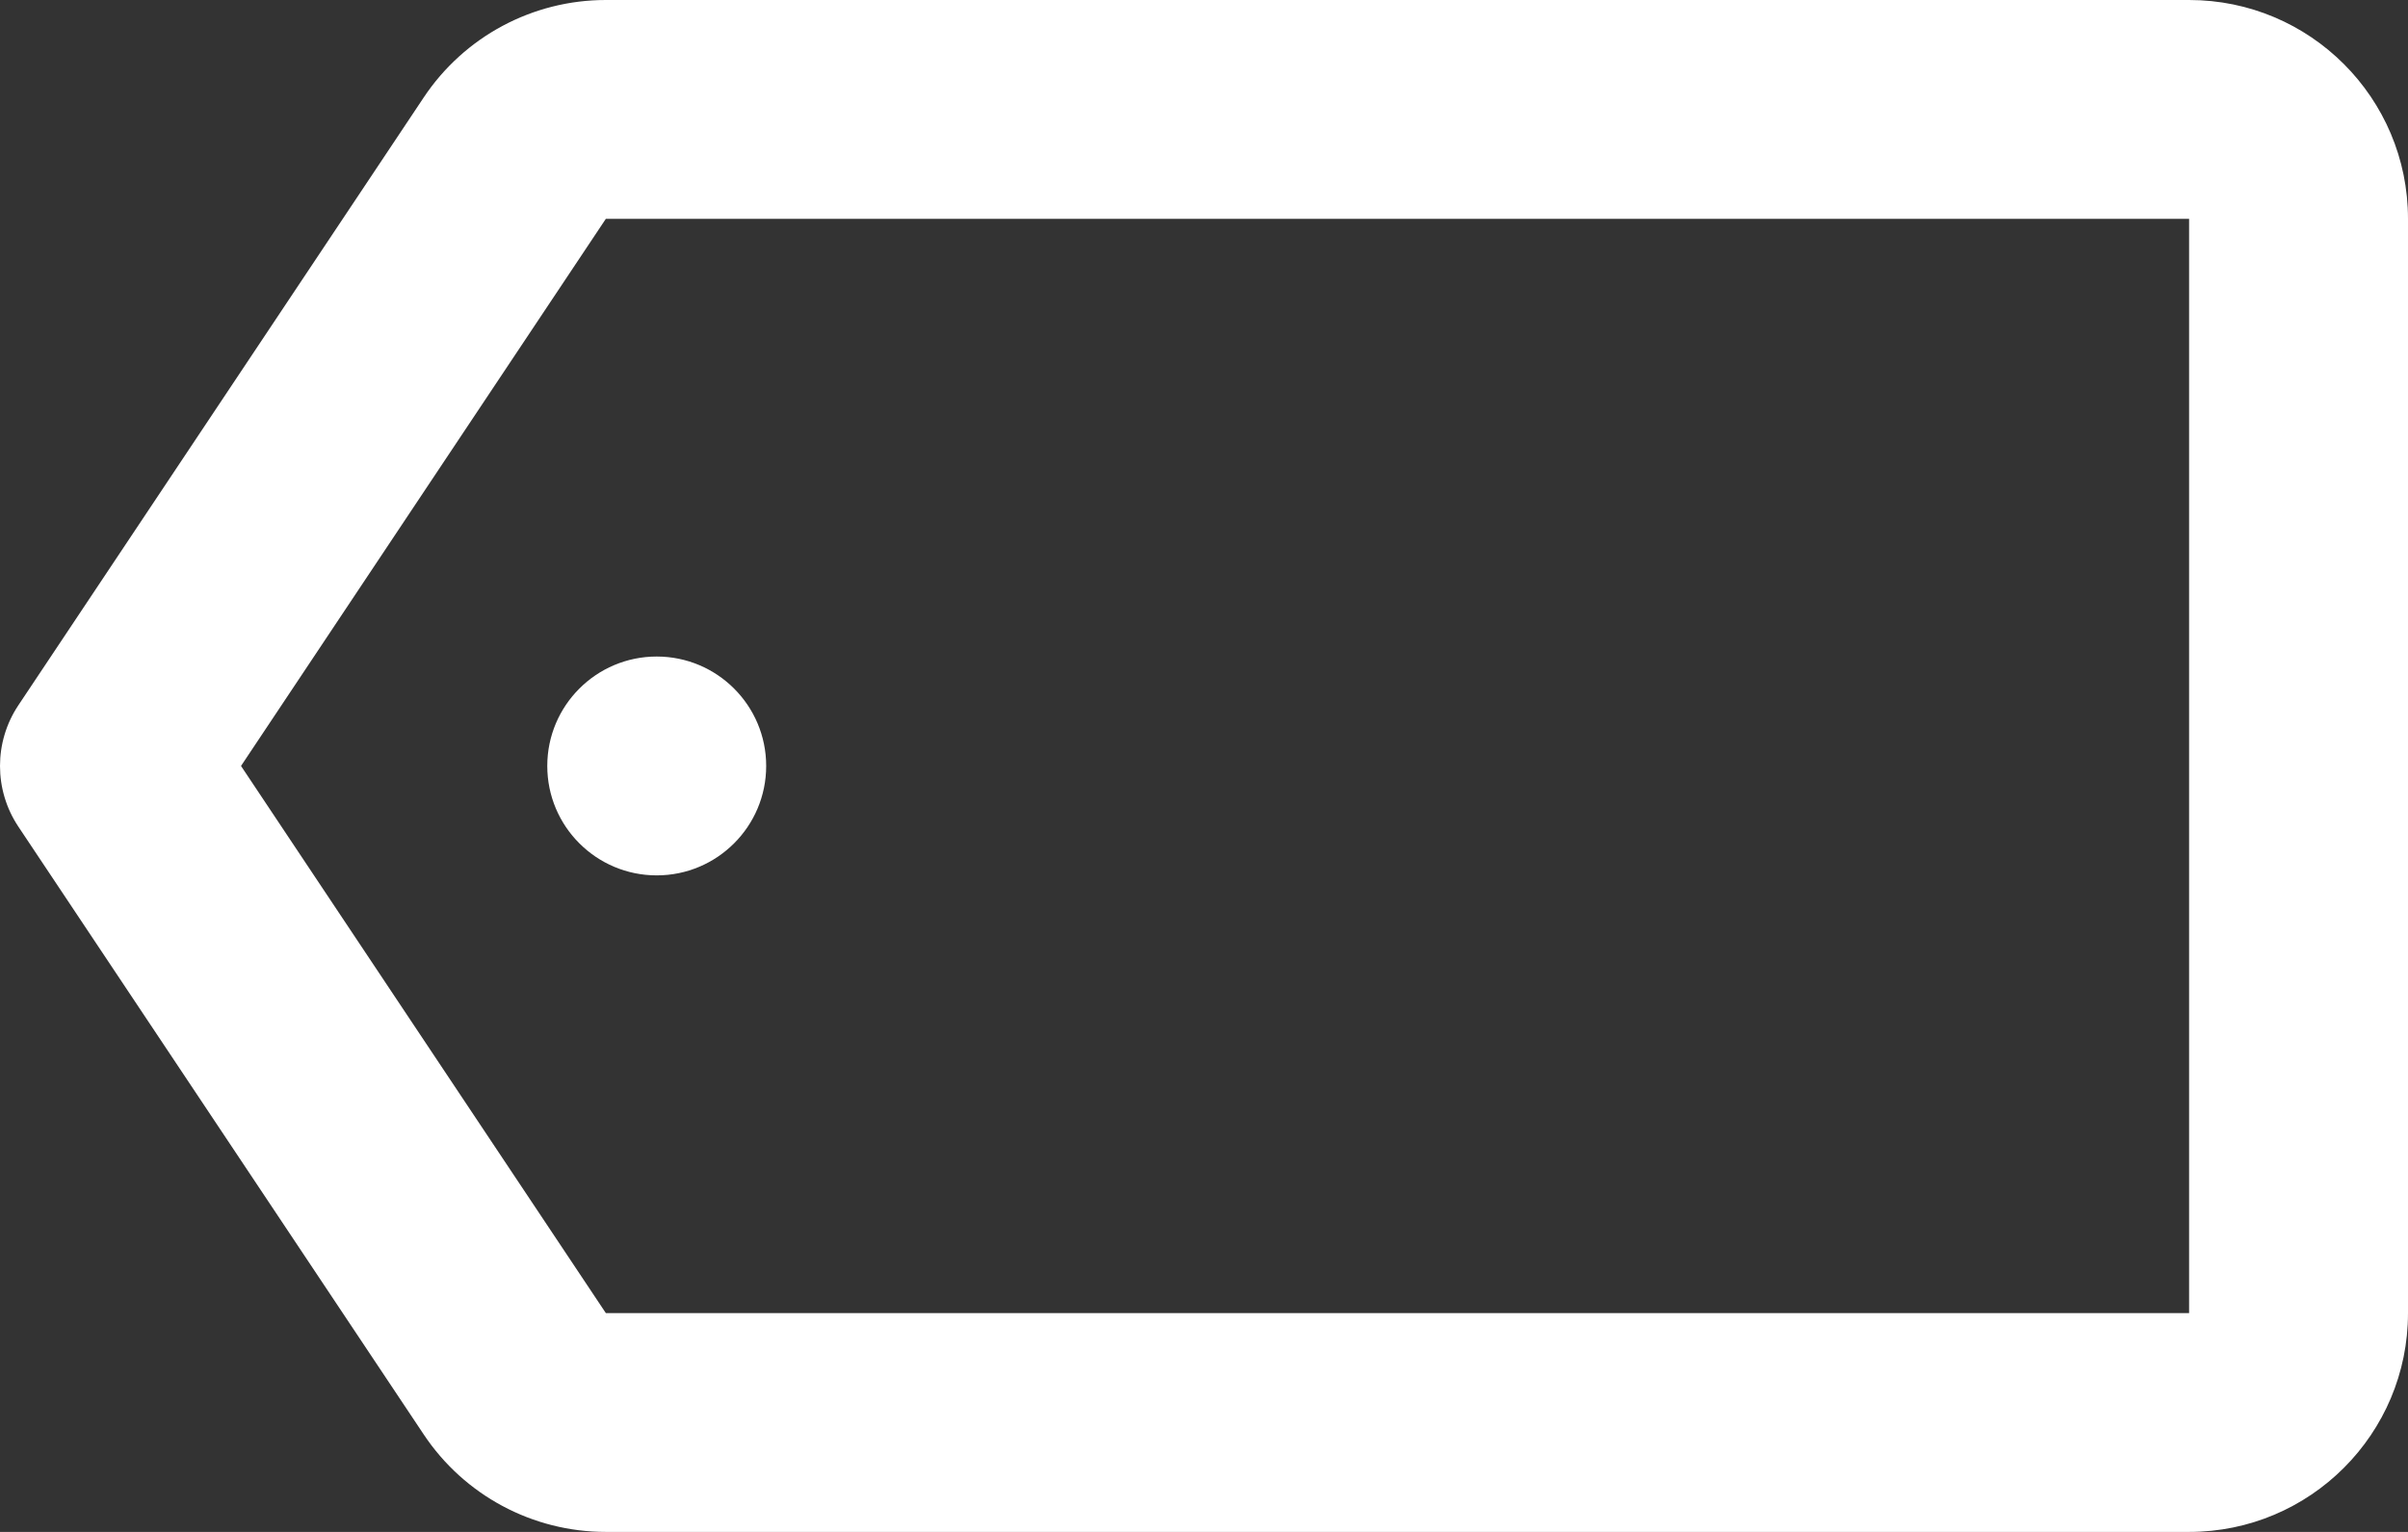 <svg width="22" height="14" viewBox="0 0 22 14" xmlns="http://www.w3.org/2000/svg">
    <rect x="0" y="0" width="22" height="14" fill="#333333" stroke="none"/>
    <path fill="#FFFFFF" fill-rule="evenodd" clip-rule="evenodd" d="M5.535 0H20C21.105 0 22 0.895 22 2V12C22 13.105 21.105 14 20 14H5.535C4.866 14 4.242 13.666 3.871 13.109L0.168 7.555C-0.056 7.219 -0.056 6.781 0.168 6.445L3.871 0.891C4.242 0.334 4.866 0 5.535 0ZM2.202 7L5.535 12H20V2H5.535L2.202 7ZM7 7C7 7.552 6.552 8 6 8C5.448 8 5 7.552 5 7C5 6.448 5.448 6 6 6C6.552 6 7 6.448 7 7Z"></path>
</svg>